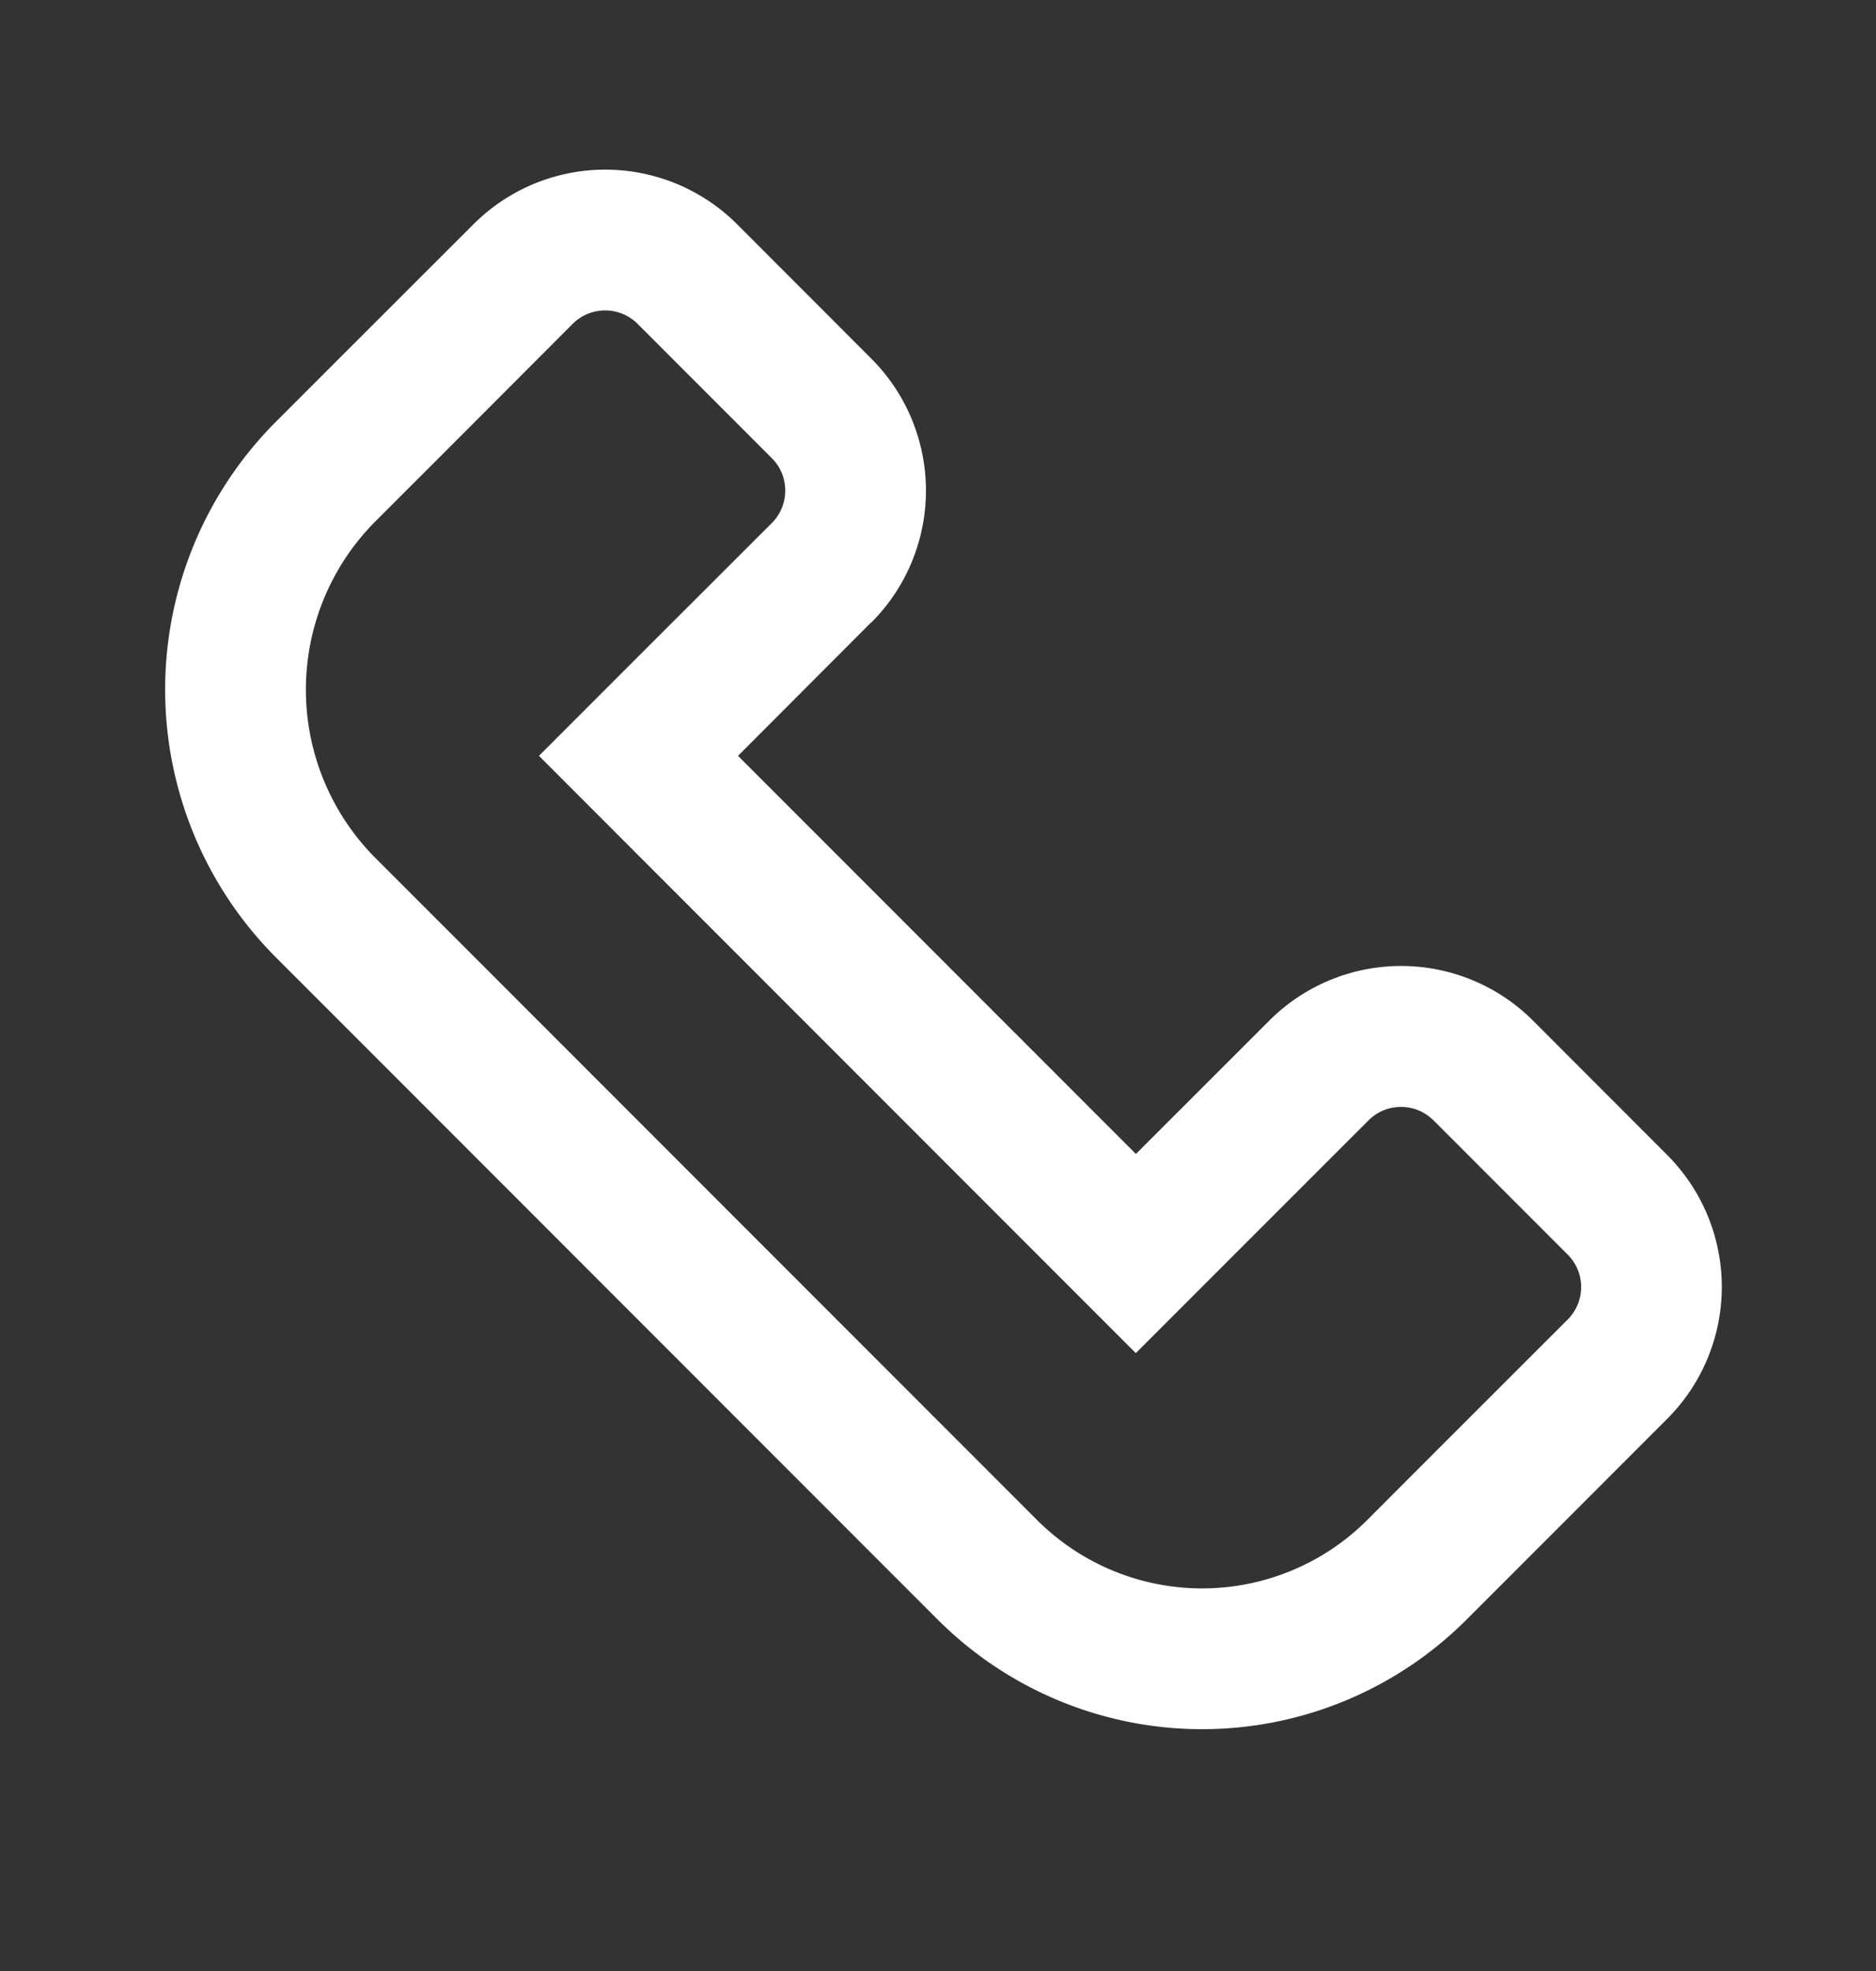 <svg width="20" height="21" viewBox="0 0 20 21" xmlns="http://www.w3.org/2000/svg">
    <rect x="0" y="0" width="20" height="21" fill="#333333" stroke="none"/>
    <path d="m15.282 11.936 1.432 1.432c.19.19.19.499 0 .69l-1.432 1.43-.707.708a2.49 2.49 0 0 1-3.518 0L4.004 9.143a2.54 2.54 0 0 1 0-3.59l.682-.681 1.42-1.422c.191-.19.5-.19.691 0l1.432 1.432c.19.19.19.5 0 .69L6.806 6.993l-1.06 1.06 1.06 1.061 4.243 4.243 1.06 1.06 1.06-1.06 1.422-1.421c.19-.19.5-.19.69 0zM9.29 6.632a1.988 1.988 0 0 0 0-2.81L7.859 2.39a1.988 1.988 0 0 0-2.812 0L3.625 3.81l-.01.01-.672.672a4.038 4.038 0 0 0 0 5.71l7.054 7.054a3.987 3.987 0 0 0 5.638 0l.708-.708.01-.01 1.421-1.421a1.988 1.988 0 0 0 0-2.811l-1.431-1.432a1.988 1.988 0 0 0-2.811 0l-1.422 1.421-4.242-4.242 1.42-1.422z" fill="#FFF" fill-rule="evenodd"/>
</svg>
